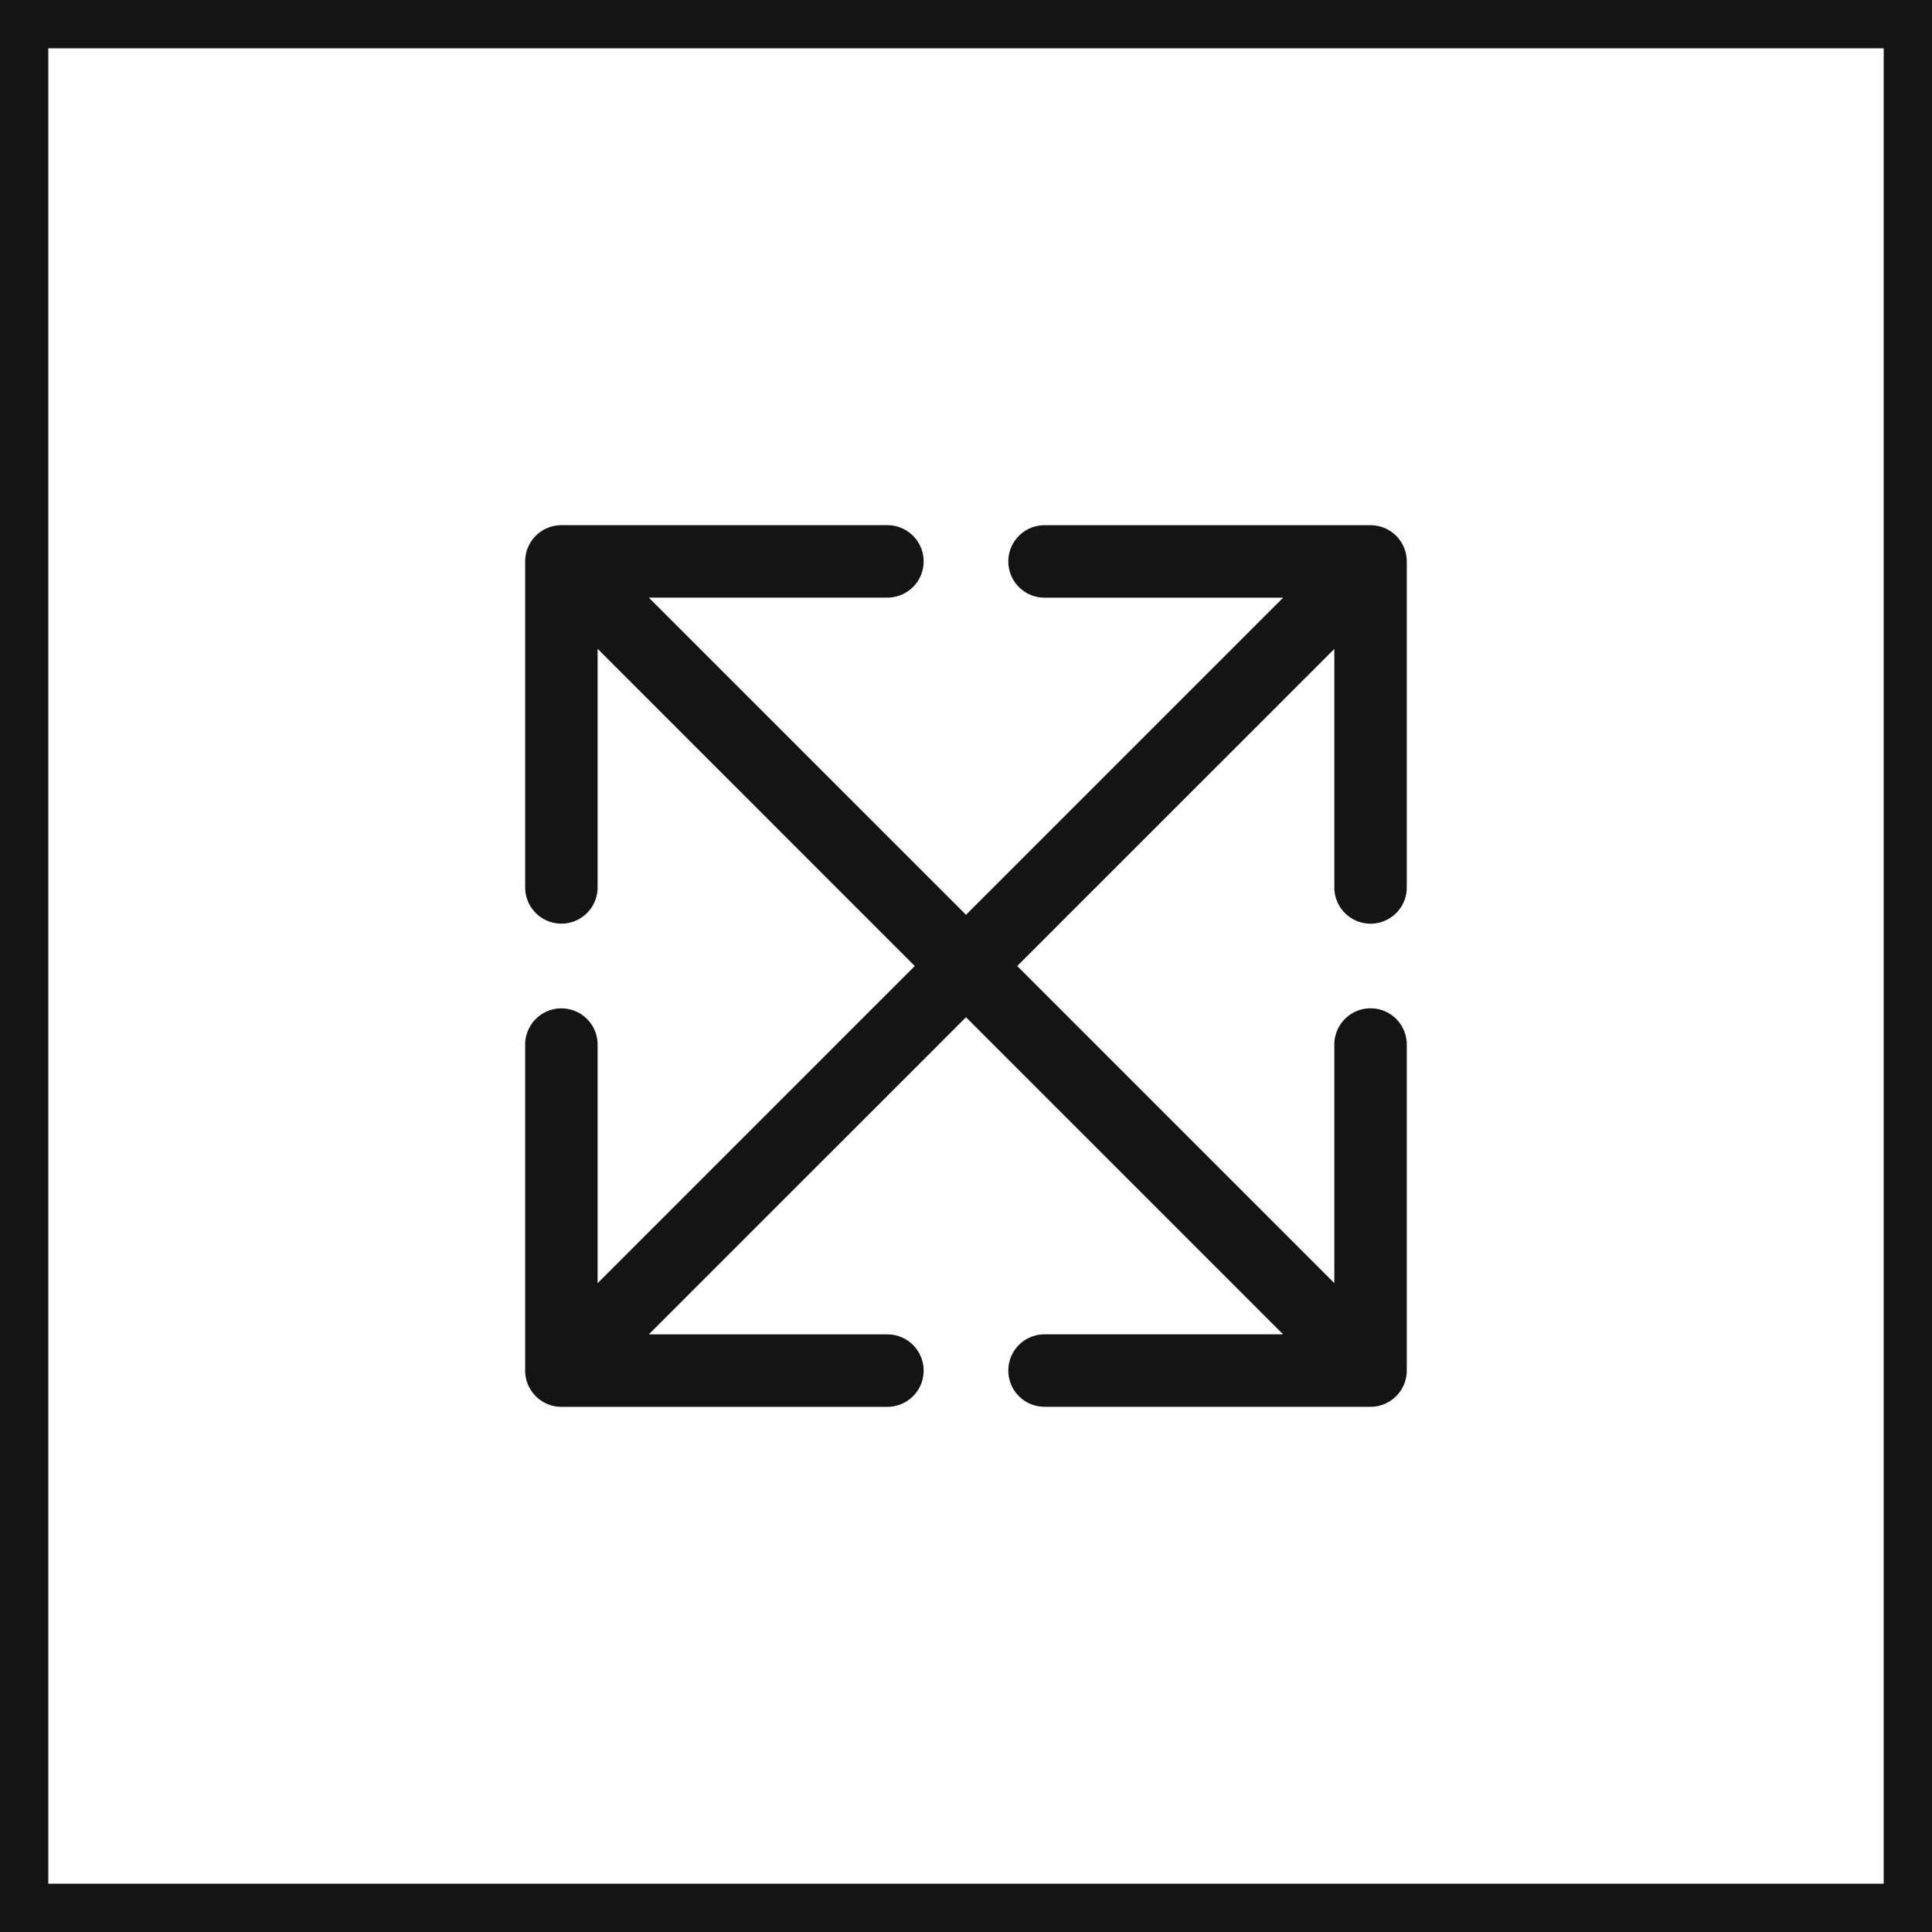 <svg width="40" height="40" fill="none" xmlns="http://www.w3.org/2000/svg">
    <path d="M10.873 28.377c0 .414.336.75.75.75h6.75a.75.75 0 1 0 0-1.5h-6v-6a.75.75 0 1 0-1.5 0v6.75zm18.253-16.753a.75.75 0 0 0-.75-.75h-6.75a.75.75 0 0 0 0 1.5h6v6a.75.75 0 0 0 1.5 0v-6.75zM12.153 28.907l16.754-16.753-1.061-1.06-16.753 16.753 1.06 1.06z" fill="#141414"/>
    <path d="M11.623 10.873a.75.75 0 0 0-.75.75v6.75a.75.75 0 1 0 1.5 0v-6h6a.75.75 0 1 0 0-1.5h-6.75zm16.753 18.253a.75.75 0 0 0 .75-.75v-6.75a.75.75 0 0 0-1.5 0v6h-6a.75.75 0 0 0 0 1.5h6.75zM11.093 12.153l16.753 16.754 1.06-1.061-16.753-16.753-1.06 1.06z" fill="#141414"/>
    <path stroke="#141414" d="M.5.5h39v39H.5z"/>
</svg>
